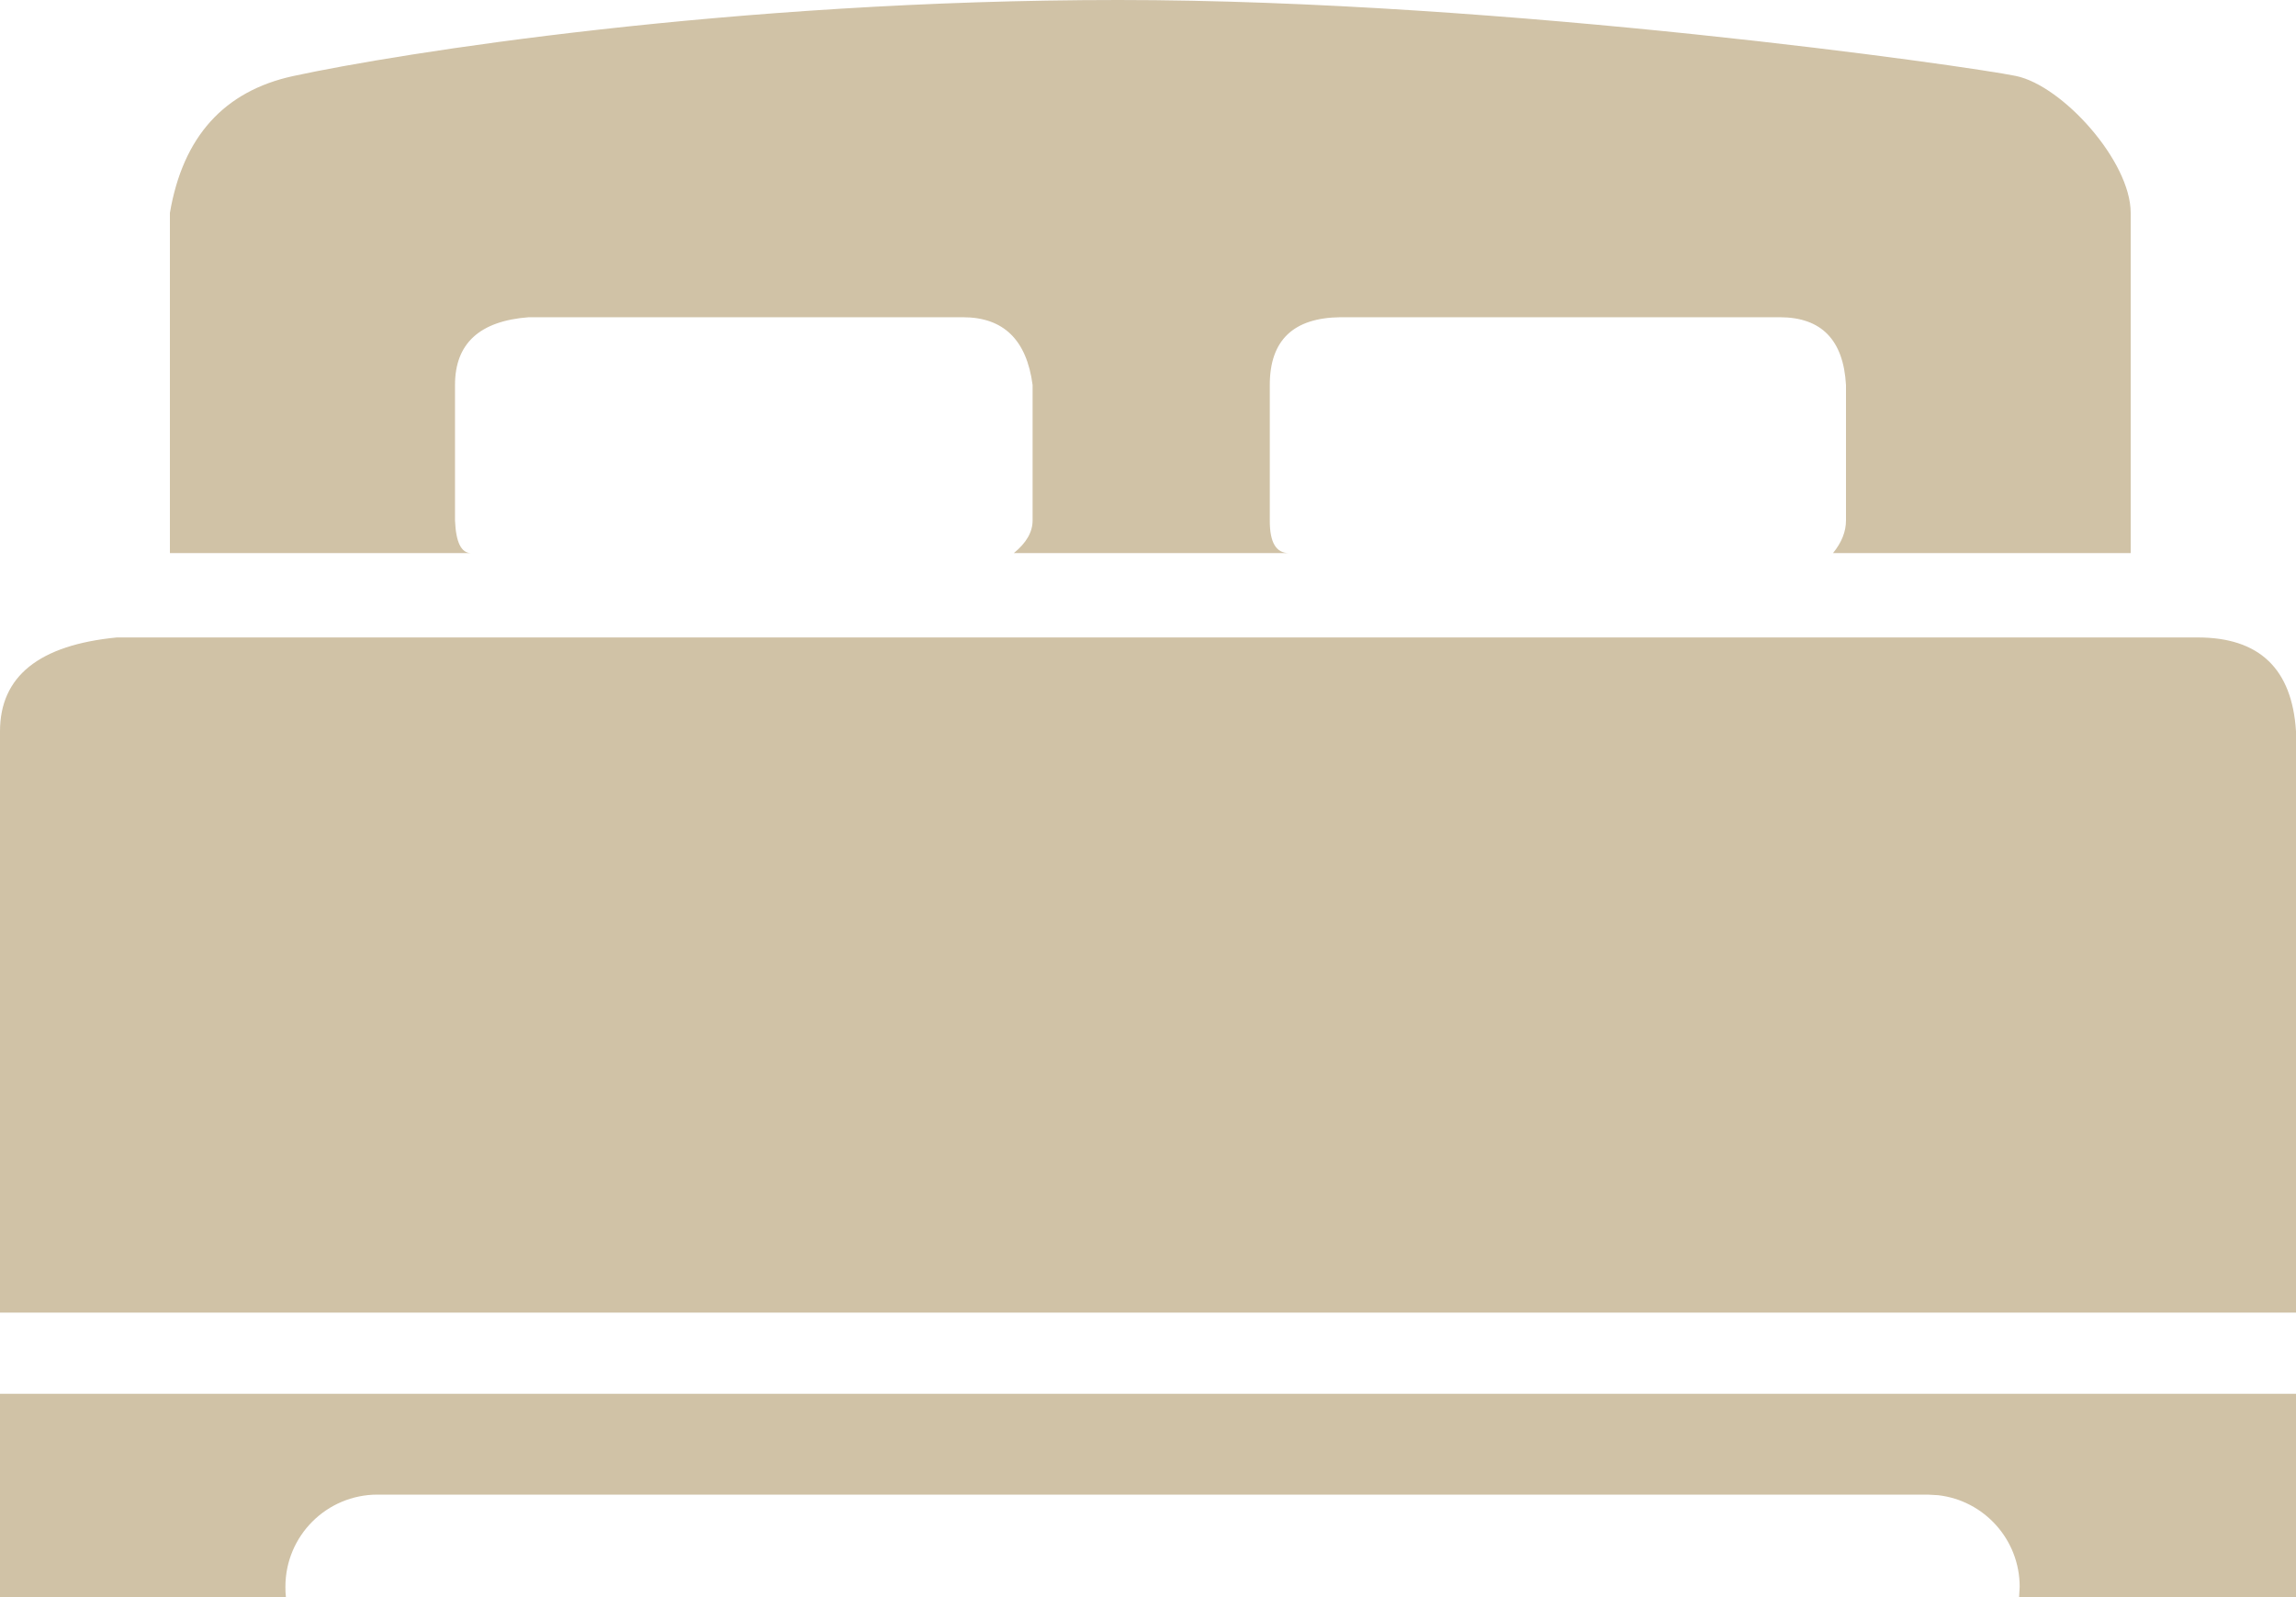 <?xml version="1.0" encoding="UTF-8"?>
<svg width="23px" height="16px" viewBox="0 0 23 16" version="1.1" xmlns="http://www.w3.org/2000/svg" xmlns:xlink="http://www.w3.org/1999/xlink">
    <!-- Generator: Sketch 64 (93537) - https://sketch.com -->
    <title>Combined Shape</title>
    <desc>Created with Sketch.</desc>
    <g id="Desktop" stroke="none" stroke-width="1" fill="none" fill-rule="evenodd" opacity="0.497">
        <g id="camere_appartamenti_des_art" transform="translate(-236, -3103)" fill="#A0844D">
            <path d="M259,3116.963 L259,3119 L256.226,3118.999 L256.232,3118.896 C256.232,3118.423 255.876,3118.032 255.416,3117.979 L255.309,3117.973 L239.782,3117.973 C239.272,3117.973 238.859,3118.386 238.859,3118.896 C238.859,3118.931 238.86,3118.966 238.864,3119 L236,3119 L236,3116.963 L259,3116.963 Z M258.016,3109.386 C258.633,3109.386 258.961,3109.7 259,3110.327 L259,3110.327 L259,3116.15 L236,3116.15 L236,3116.15 L236,3110.327 C236,3109.776 236.39,3109.462 237.171,3109.386 L237.171,3109.386 Z M247.204,3103 C251.085,3103 255.728,3103.664 256.194,3103.761 C256.66,3103.857 257.344,3104.614 257.344,3105.133 L257.344,3108.541 L257.344,3108.541 L254.362,3108.541 C254.449,3108.434 254.492,3108.326 254.492,3108.214 L254.492,3106.856 L254.492,3106.856 C254.466,3106.404 254.245,3106.178 253.828,3106.178 L249.428,3106.178 L249.428,3106.178 C248.956,3106.183 248.72,3106.409 248.72,3106.856 L248.72,3108.214 L248.72,3108.214 C248.719,3108.432 248.782,3108.541 248.911,3108.541 L246.156,3108.541 L246.156,3108.541 C246.282,3108.438 246.344,3108.33 246.344,3108.214 L246.344,3106.856 L246.344,3106.856 C246.284,3106.404 246.052,3106.178 245.646,3106.178 L241.297,3106.178 L241.297,3106.178 C240.805,3106.215 240.558,3106.441 240.558,3106.856 L240.558,3108.214 L240.558,3108.214 C240.567,3108.432 240.62,3108.541 240.719,3108.541 L237.702,3108.541 L237.702,3108.541 L237.702,3105.133 C237.832,3104.369 238.245,3103.911 238.941,3103.761 C239.986,3103.535 243.324,3103 247.204,3103 Z" id="Combined-Shape"></path>
        </g>
    </g>
</svg>